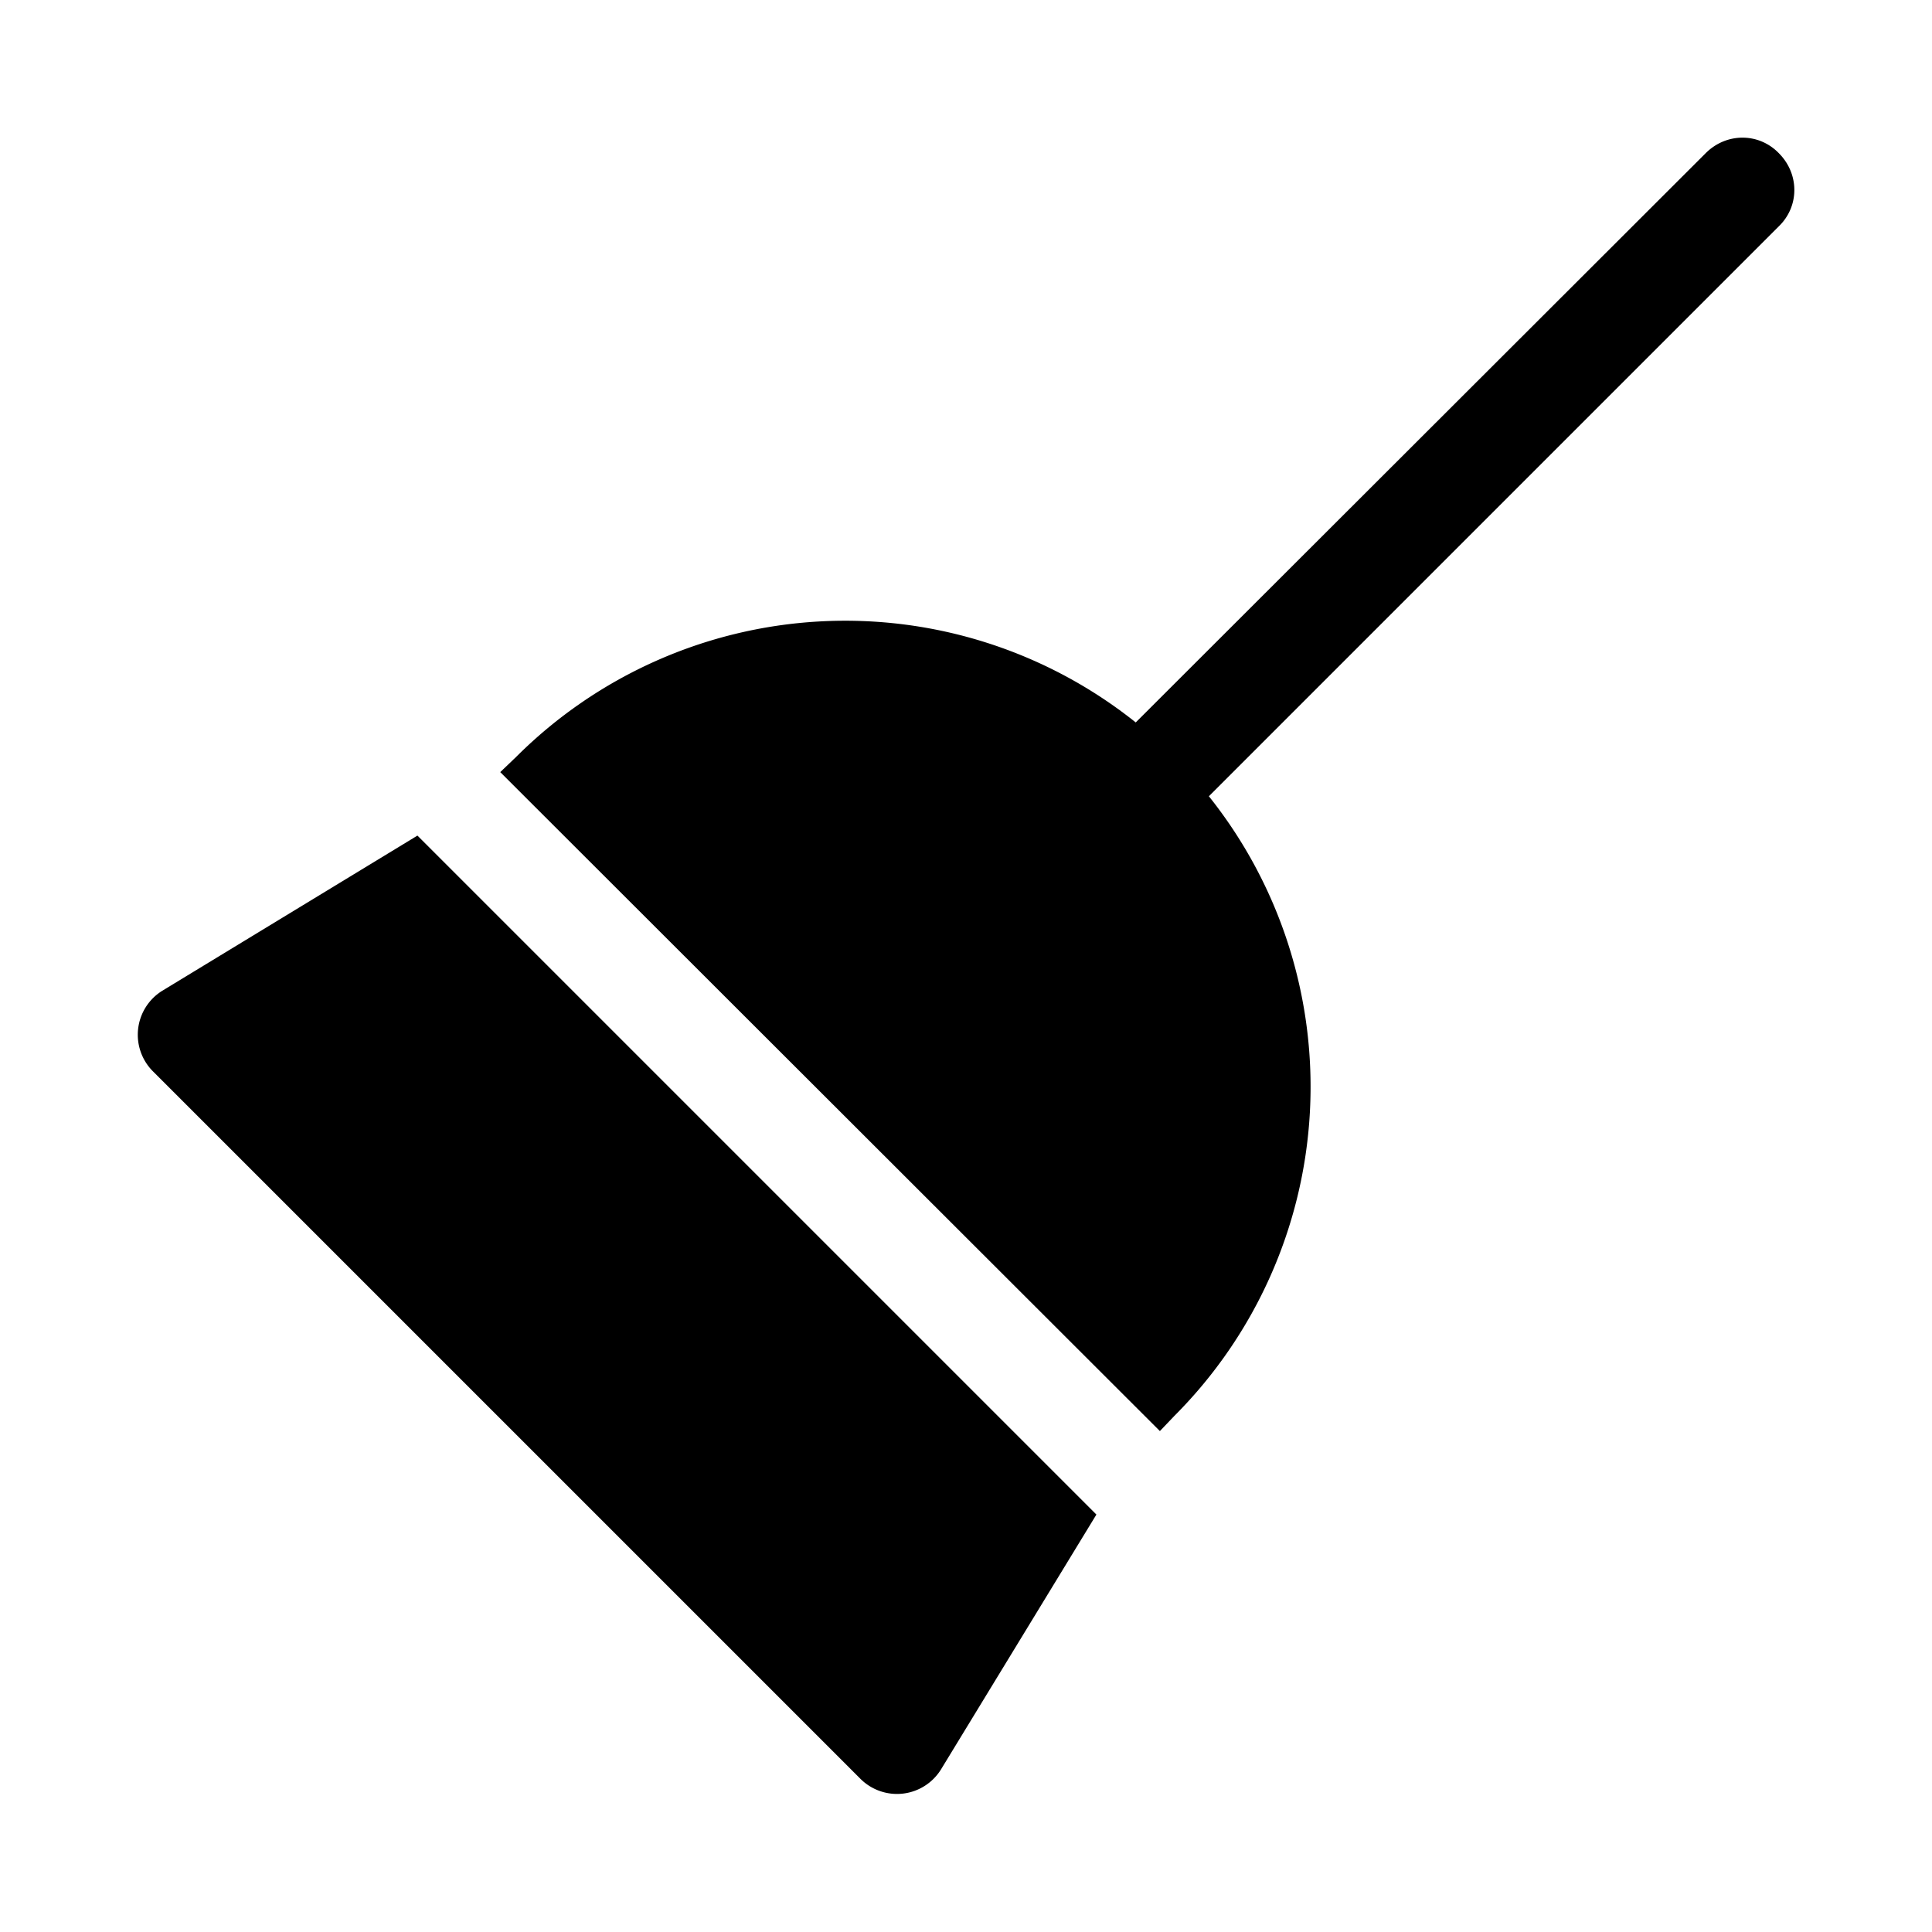 <svg width="28" height="28" viewBox="0 0 28 28" xmlns="http://www.w3.org/2000/svg"><path d="M25.78 2.22c.3.3.3.77 0 1.06l-8.26 8.26a6.75 6.75 0 0 1-.5 8.98l-.21.22-9.56-9.55.23-.22a6.75 6.75 0 0 1 8.98-.5l8.26-8.25c.3-.3.77-.3 1.06 0ZM6.05 12.11l-3.7 2.25a.75.75 0 0 0-.13 1.17l10.25 10.25a.75.75 0 0 0 1.17-.14l2.25-3.69-9.84-9.84Z"/></svg>